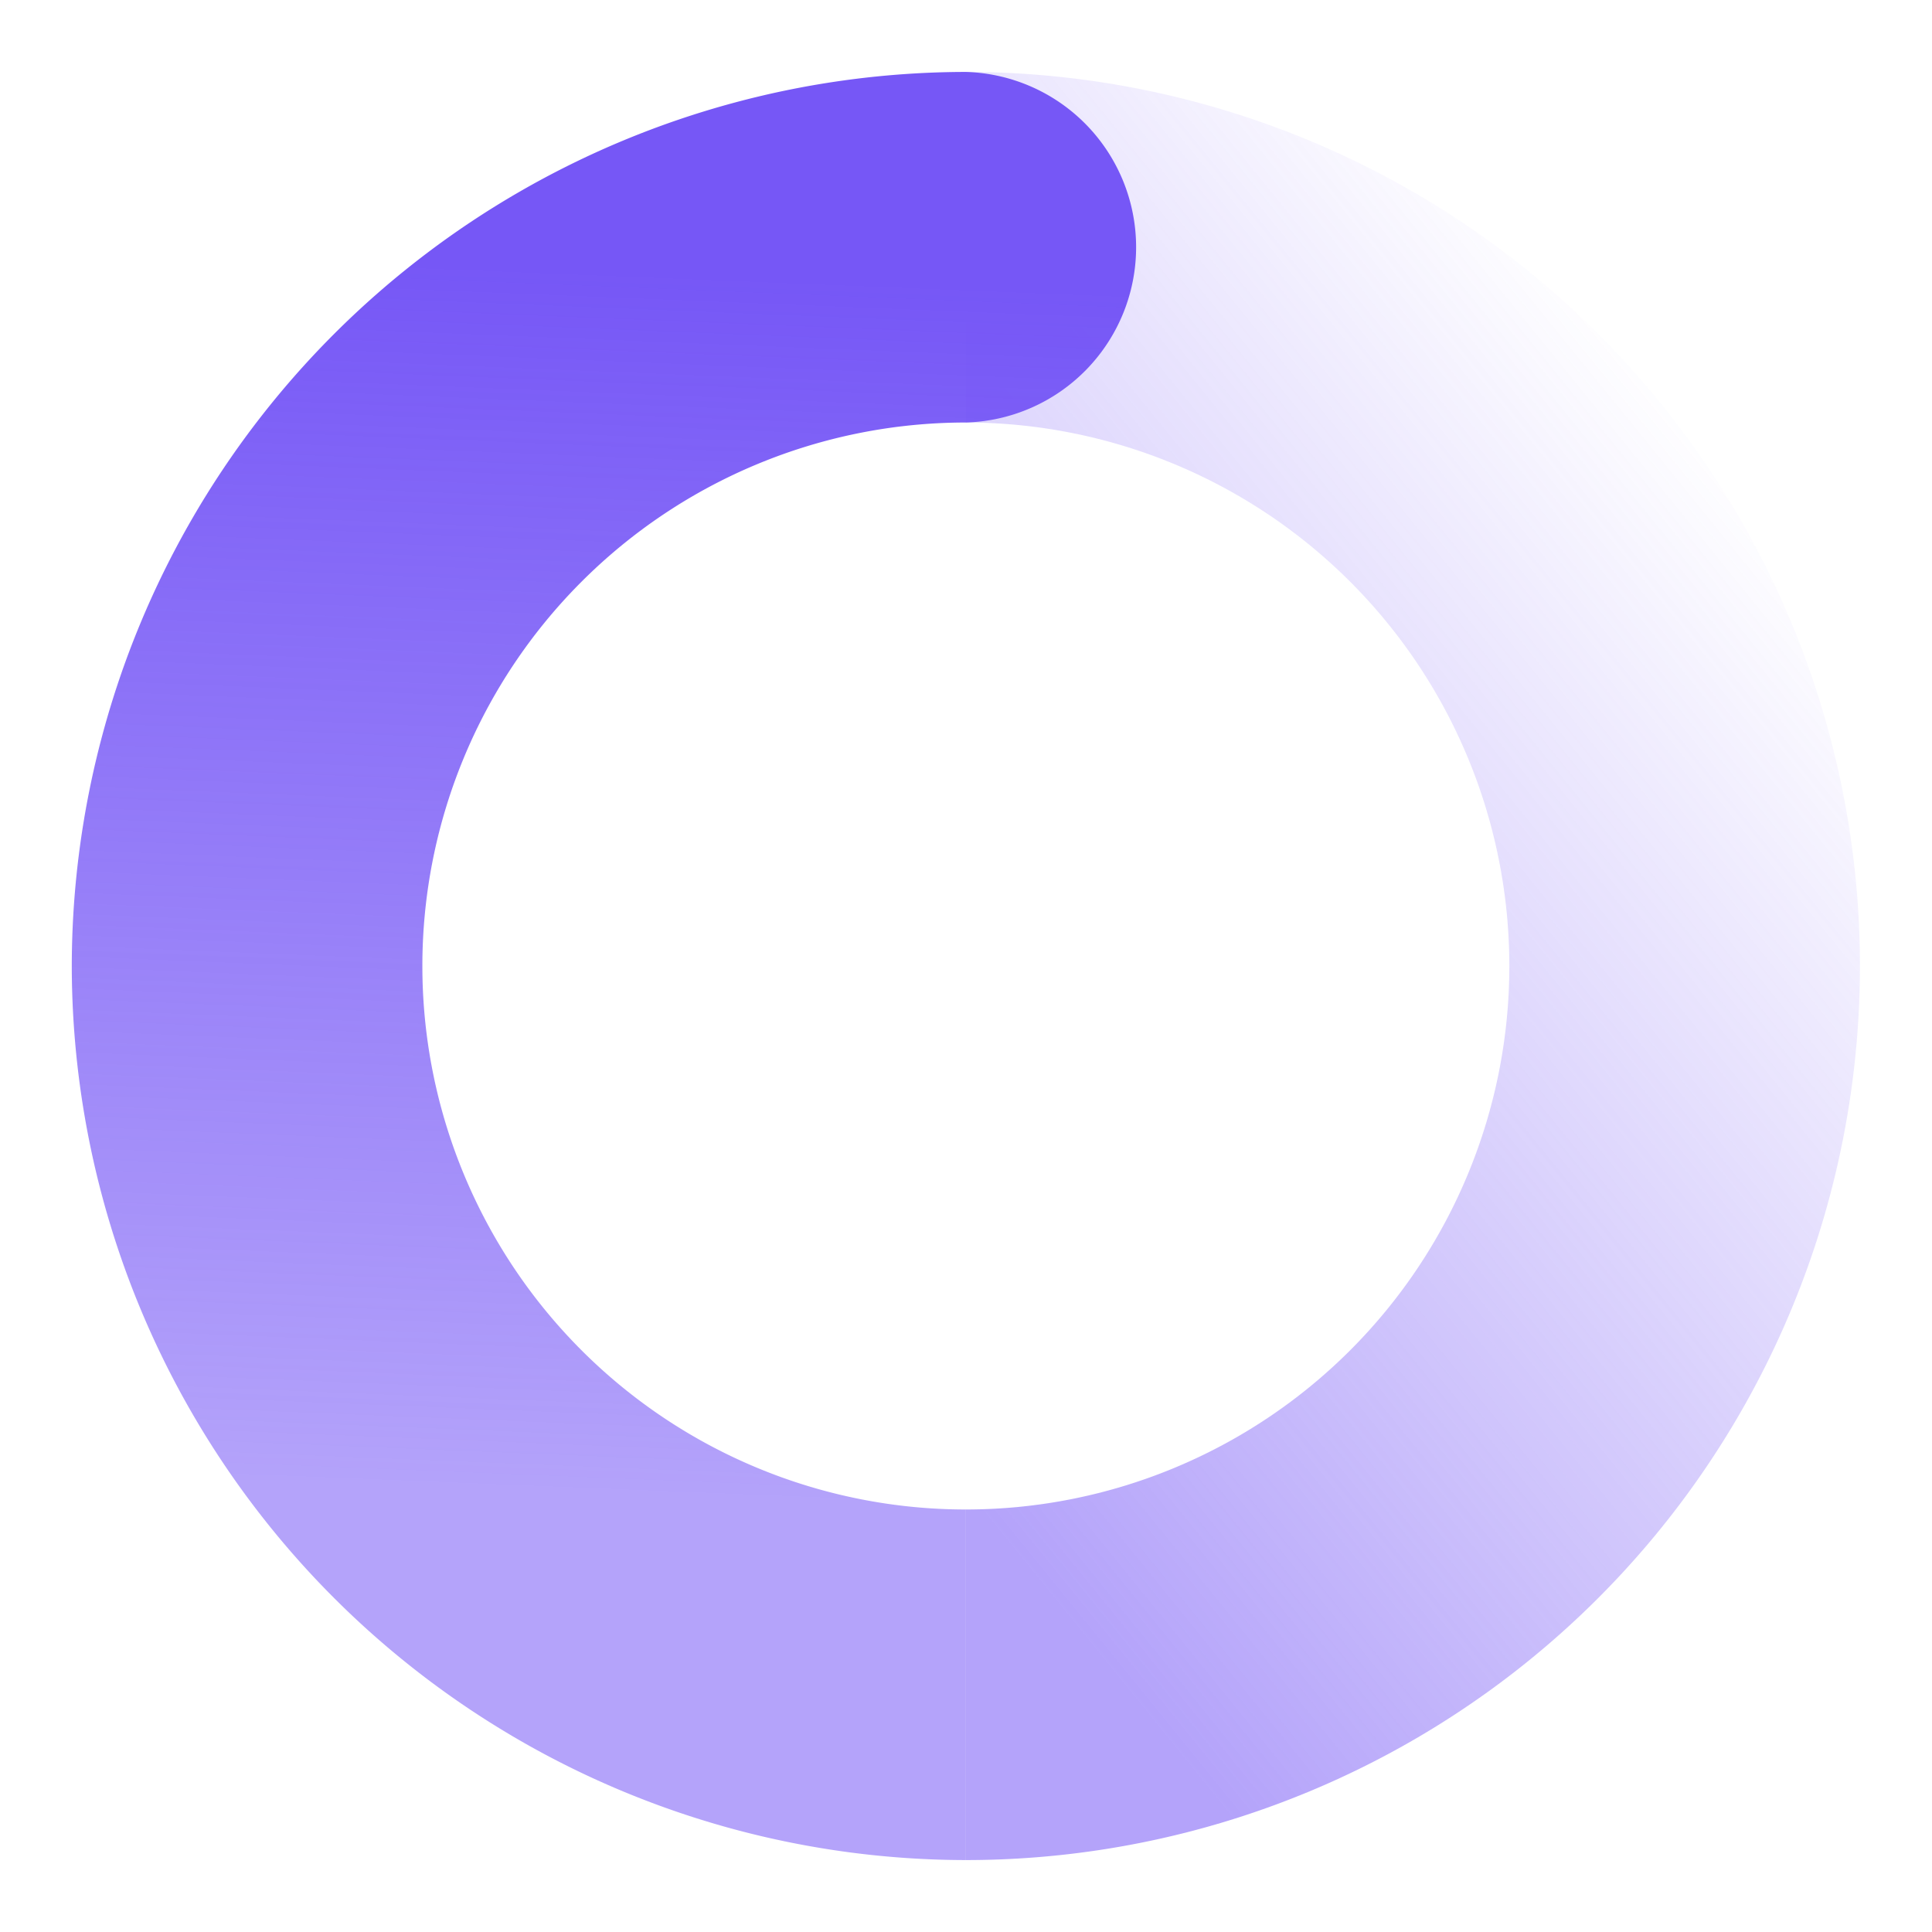<svg xmlns="http://www.w3.org/2000/svg" xmlns:xlink="http://www.w3.org/1999/xlink" width="13" height="13" viewBox="0 0 13 13">
  <defs>
    <clipPath id="clip-path">
      <rect id="Rectangle_32101" data-name="Rectangle 32101" width="13" height="13" transform="translate(19 18.949)" fill="#fff" stroke="#707070" stroke-width="1"/>
    </clipPath>
    <linearGradient id="linear-gradient" x1="0.5" x2="0.014" y2="0.803" gradientUnits="objectBoundingBox">
      <stop offset="0" stop-color="#7657f6" stop-opacity="0"/>
      <stop offset="1" stop-color="#7657f6" stop-opacity="0.549"/>
    </linearGradient>
    <linearGradient id="linear-gradient-2" x1="0.818" y1="0.123" x2="0.802" y2="0.799" gradientUnits="objectBoundingBox">
      <stop offset="0" stop-color="#7657f6"/>
      <stop offset="1" stop-color="#7657f6" stop-opacity="0.549"/>
    </linearGradient>
  </defs>
  <g id="icon_pdf-loading" transform="translate(-19 -18.949)" clip-path="url(#clip-path)">
    <g id="Group_13924" data-name="Group 13924" transform="translate(-15200.517 -619.567)">
      <path id="Path_175518" data-name="Path 175518" d="M51,10.673a3.657,3.657,0,0,0,0-7.314V1a6.016,6.016,0,0,1,0,12.032Z" transform="translate(15175.016 638)" fill="url(#linear-gradient)"/>
      <path id="Path_175517" data-name="Path 175517" d="M0,6.016A6.023,6.023,0,0,1,6.016,0a1.18,1.18,0,0,1,0,2.359,3.657,3.657,0,1,0,0,7.314v2.359A6.023,6.023,0,0,1,0,6.016Z" transform="translate(15220 639)" fill="url(#linear-gradient-2)"/>
    </g>
  </g>
</svg>

